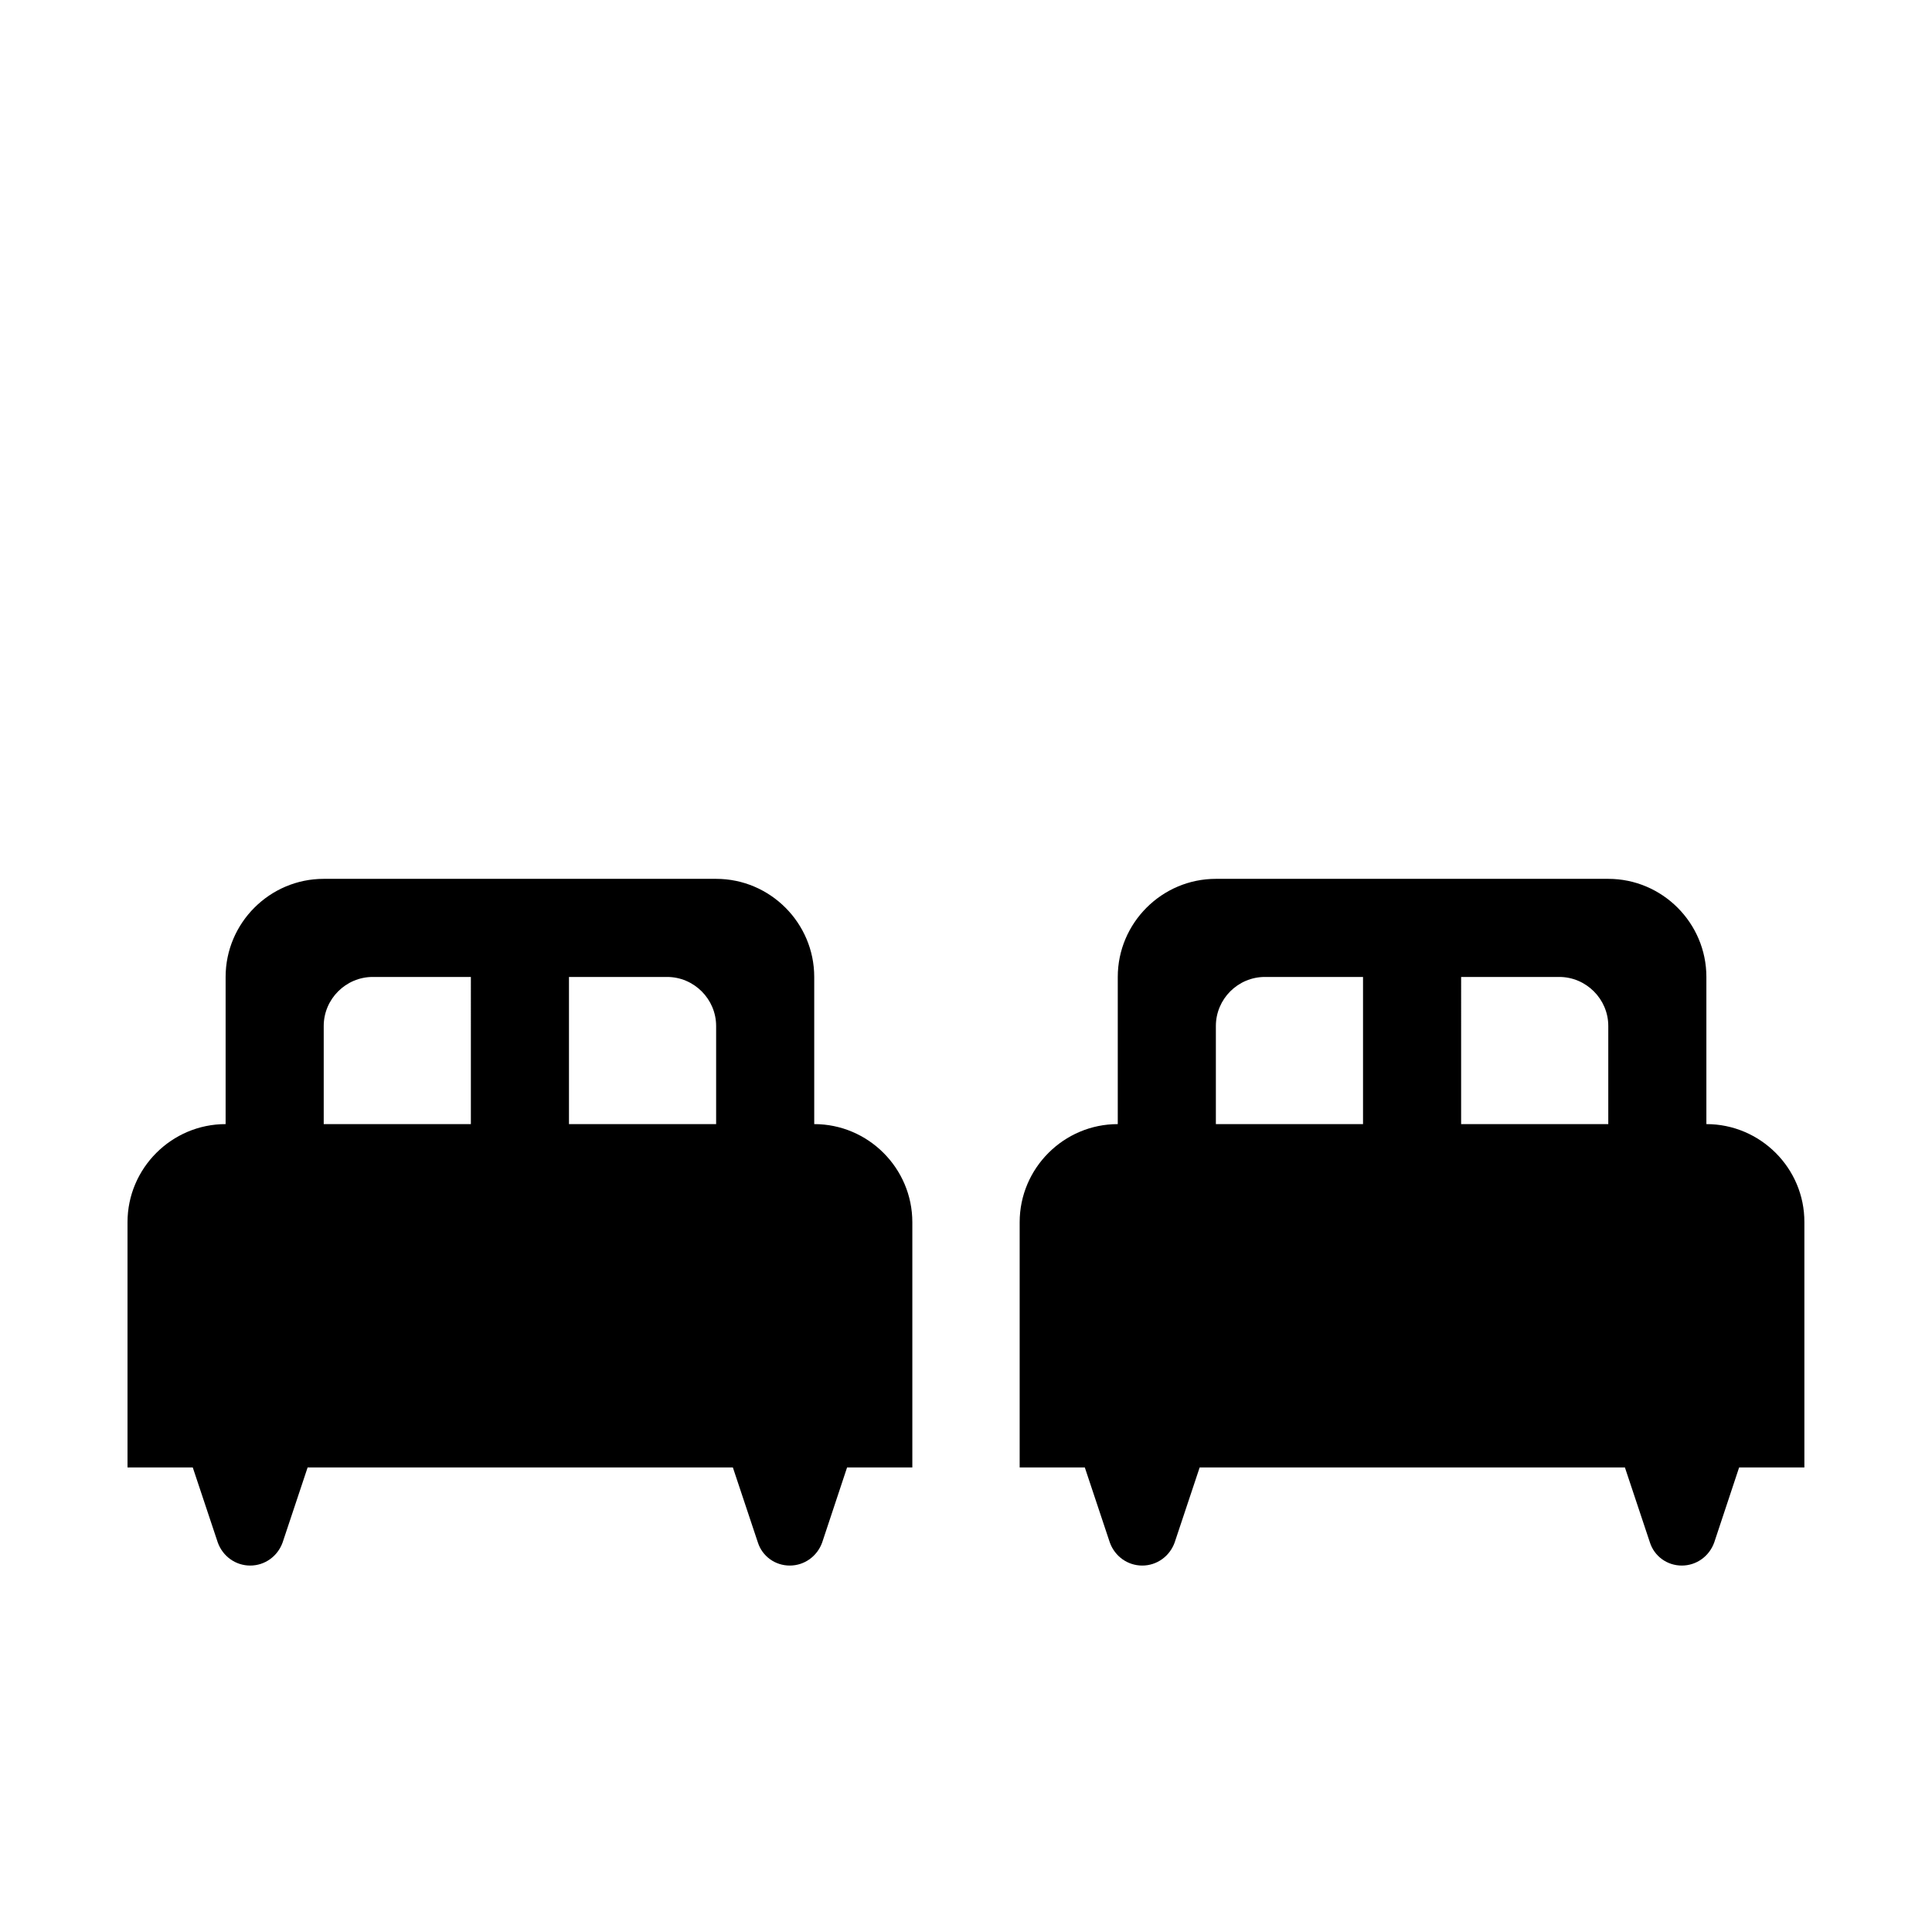 <?xml version="1.0" encoding="utf-8"?>
<!-- Generator: Adobe Illustrator 16.0.0, SVG Export Plug-In . SVG Version: 6.00 Build 0)  -->
<!DOCTYPE svg PUBLIC "-//W3C//DTD SVG 1.1//EN" "http://www.w3.org/Graphics/SVG/1.1/DTD/svg11.dtd">
<svg version="1.1" id="Calque_1" xmlns="http://www.w3.org/2000/svg" xmlns:xlink="http://www.w3.org/1999/xlink" x="0px" y="0px"
	 width="18px" height="18px" viewBox="0 0 18 18" enable-background="new 0 0 18 18" xml:space="preserve">
<g>
	<path d="M7.586,10.473V9.102c0-0.503-0.411-0.914-0.914-0.914H3.016c-0.503,0-0.914,0.411-0.914,0.914v1.371
		c-0.503,0-0.914,0.411-0.914,0.914v2.285h0.608l0.233,0.699c0.046,0.128,0.165,0.215,0.302,0.215l0,0
		c0.137,0,0.256-0.087,0.302-0.215l0.233-0.699h3.962l0.233,0.699c0.041,0.128,0.16,0.215,0.297,0.215l0,0
		c0.137,0,0.256-0.087,0.302-0.215l0.232-0.699H8.5v-2.285C8.5,10.884,8.089,10.473,7.586,10.473z M4.387,10.473H3.016V9.559
		c0-0.251,0.206-0.457,0.457-0.457h0.914V10.473z M6.672,10.473H5.301V9.102h0.914c0.251,0,0.457,0.206,0.457,0.457V10.473z"/>
</g>
<g>
	<path d="M15.898,10.473V9.102c0-0.503-0.411-0.914-0.914-0.914h-3.656c-0.503,0-0.914,0.411-0.914,0.914v1.371
		c-0.503,0-0.914,0.411-0.914,0.914v2.285h0.607l0.233,0.699c0.046,0.128,0.165,0.215,0.302,0.215l0,0
		c0.137,0,0.256-0.087,0.302-0.215l0.233-0.699h3.962l0.233,0.699c0.041,0.128,0.16,0.215,0.297,0.215l0,0
		c0.137,0,0.256-0.087,0.302-0.215l0.232-0.699h0.608v-2.285C16.813,10.884,16.401,10.473,15.898,10.473z M12.699,10.473h-1.371
		V9.559c0-0.251,0.205-0.457,0.457-0.457h0.914V10.473z M14.984,10.473h-1.371V9.102h0.914c0.251,0,0.457,0.206,0.457,0.457V10.473z
		"/>
</g>
</svg>
